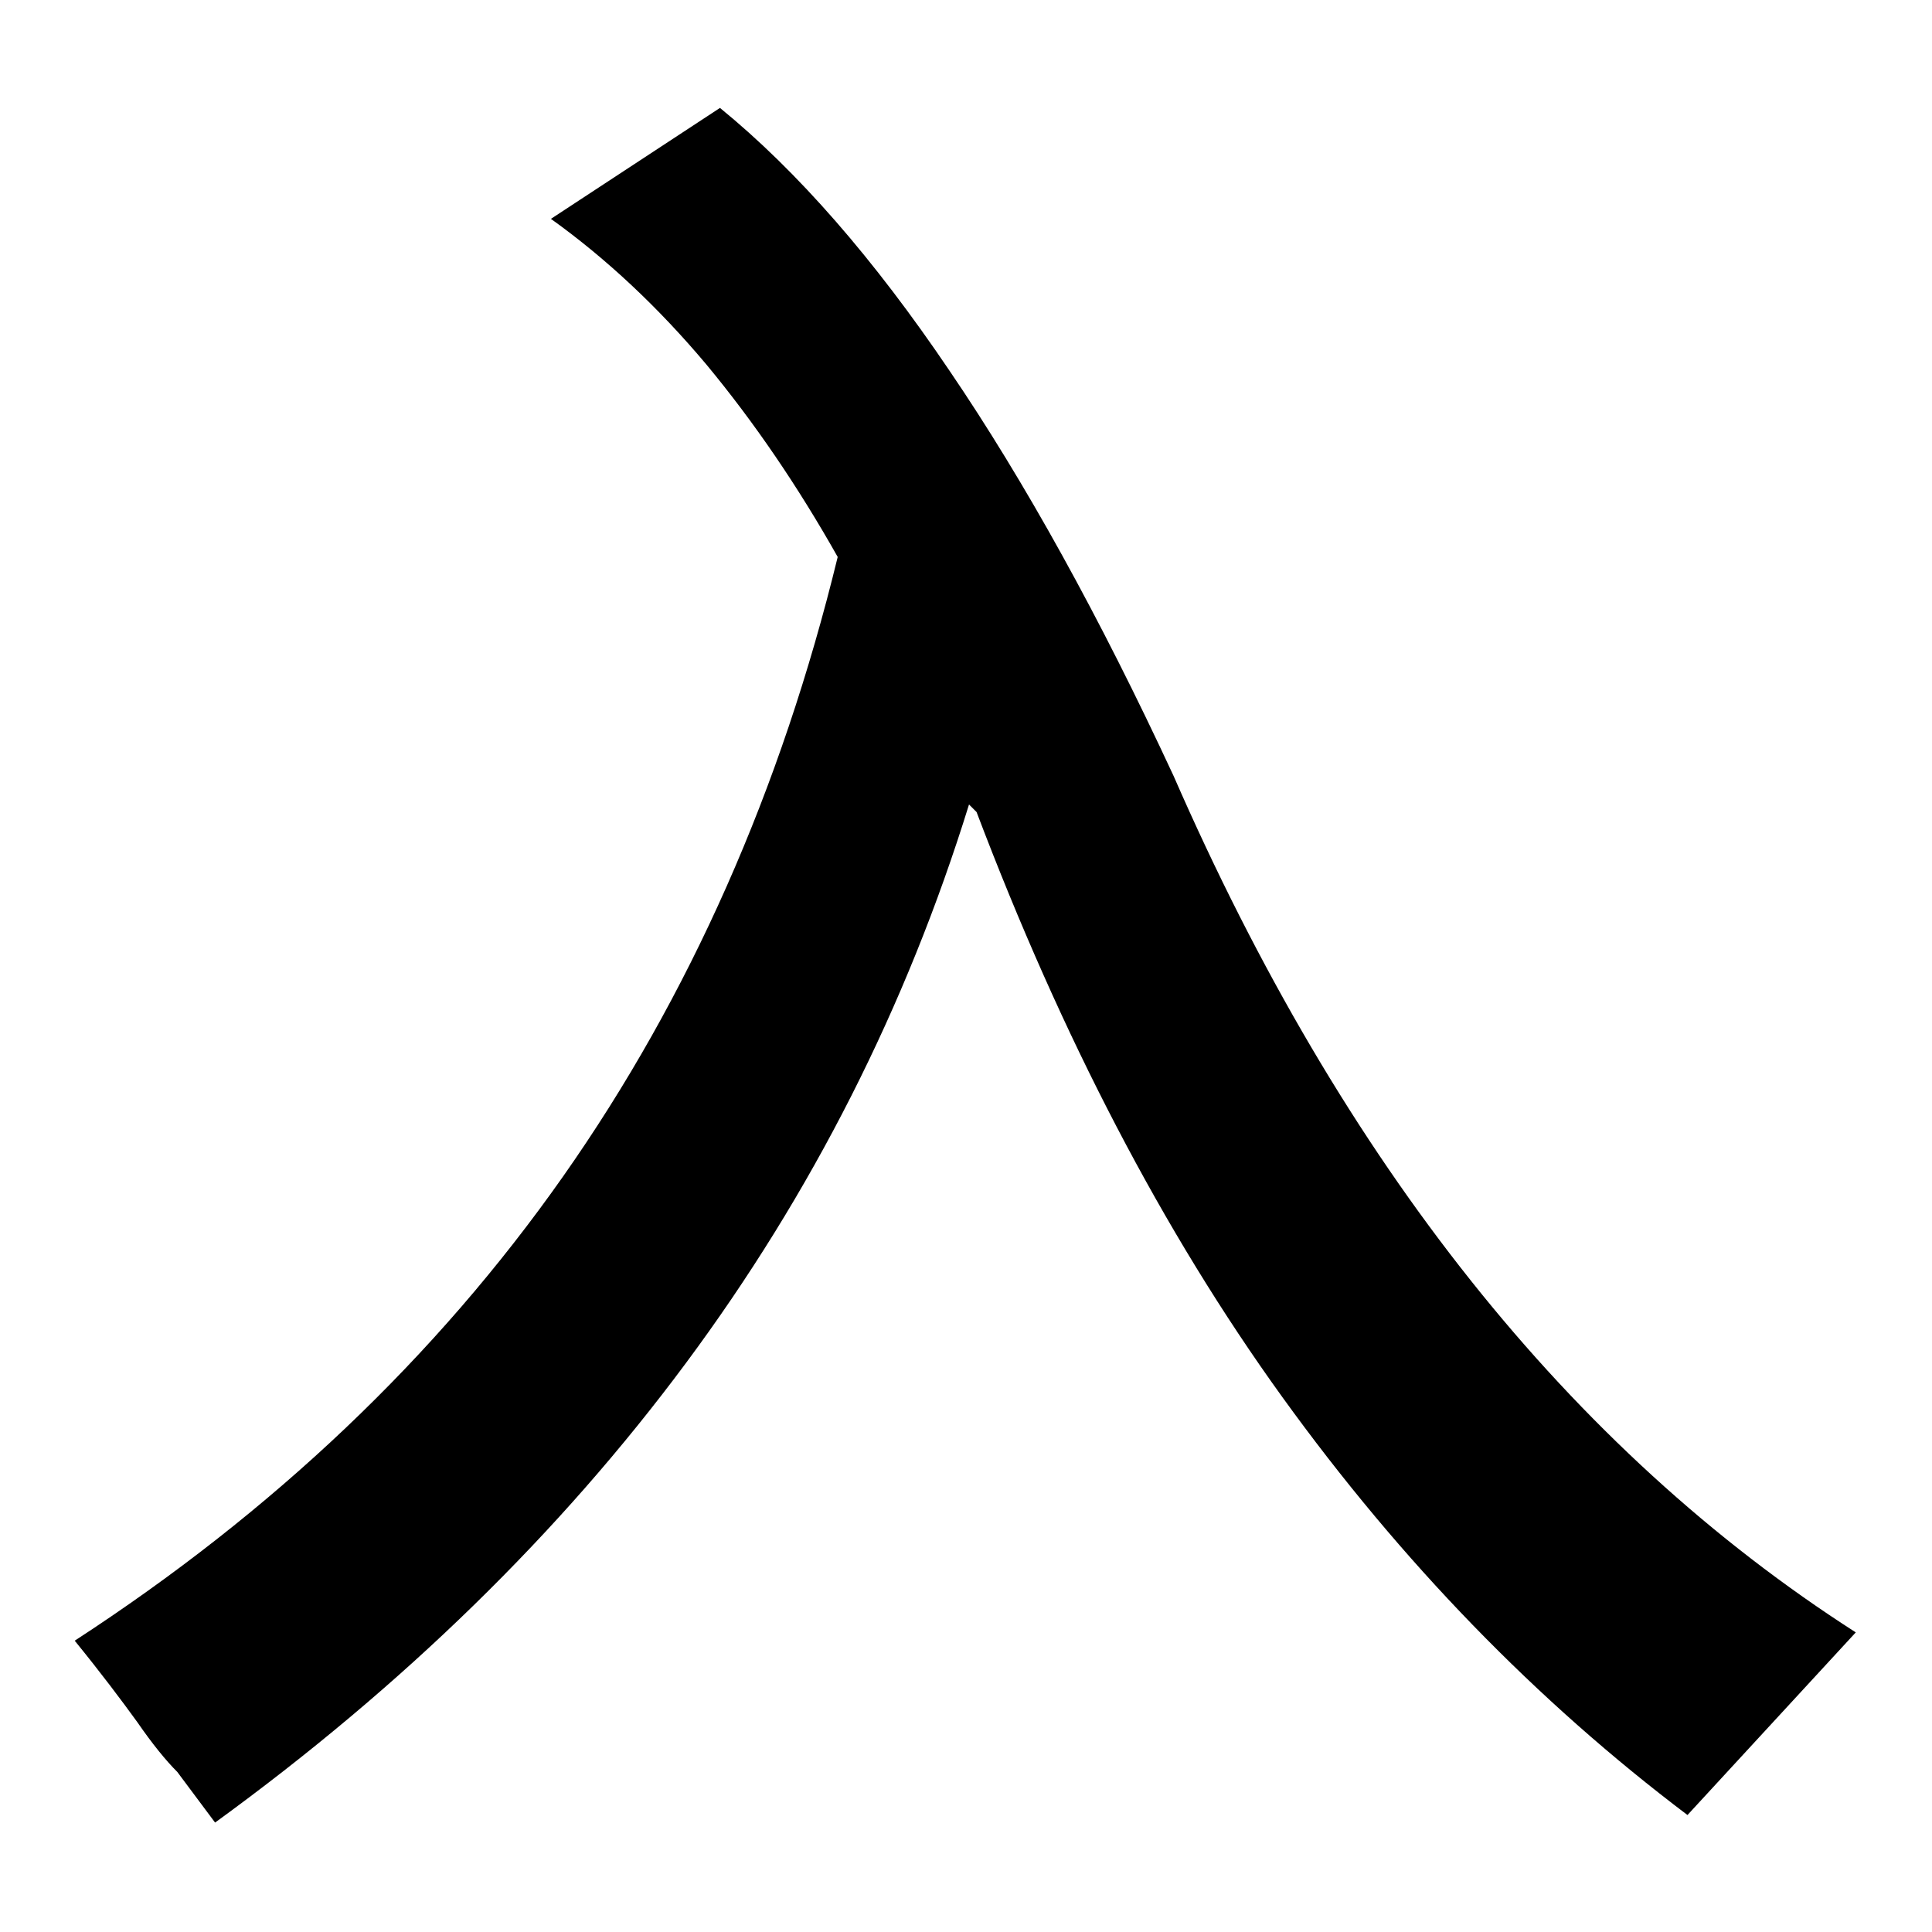 <?xml version="1.0" encoding="utf-8"?>
<!-- Svg Vector Icons : http://www.onlinewebfonts.com/icon -->
<!DOCTYPE svg PUBLIC "-//W3C//DTD SVG 1.1//EN" "http://www.w3.org/Graphics/SVG/1.1/DTD/svg11.dtd">
<svg version="1.1" xmlns="http://www.w3.org/2000/svg" xmlns:xlink="http://www.w3.org/1999/xlink" x="0px" y="0px" viewBox="0 0 256 256" enable-background="new 0 0 256 256" xml:space="preserve">
<g> <path fill="#000000" d="M223.6,240.5c-20-15.1-37.9-33.5-53.7-55.4s-29.2-47.7-40.5-77.5l-1-1c-8.3,26.8-20.8,51.5-37.5,74 c-16.7,22.5-37.5,42.8-62.4,60.9l-5-6.7c-1.5-1.5-3.3-3.7-5.3-6.6c-2.1-2.9-4.8-6.5-8.3-10.8c26.3-17.1,47.9-37.6,64.7-61.5 c16.8-23.9,28.9-51.3,36.4-82.1c-5.3-9.4-11.1-17.9-17.4-25.5c-6.3-7.5-13.2-14-20.6-19.3l22.4-14.7c10.3,8.4,20.4,20,30.4,34.8 c10,14.7,19.9,32.6,29.7,53.7c22.4,51.3,52.5,89.2,90.4,113.5L223.6,240.5z"/></g>
</svg>